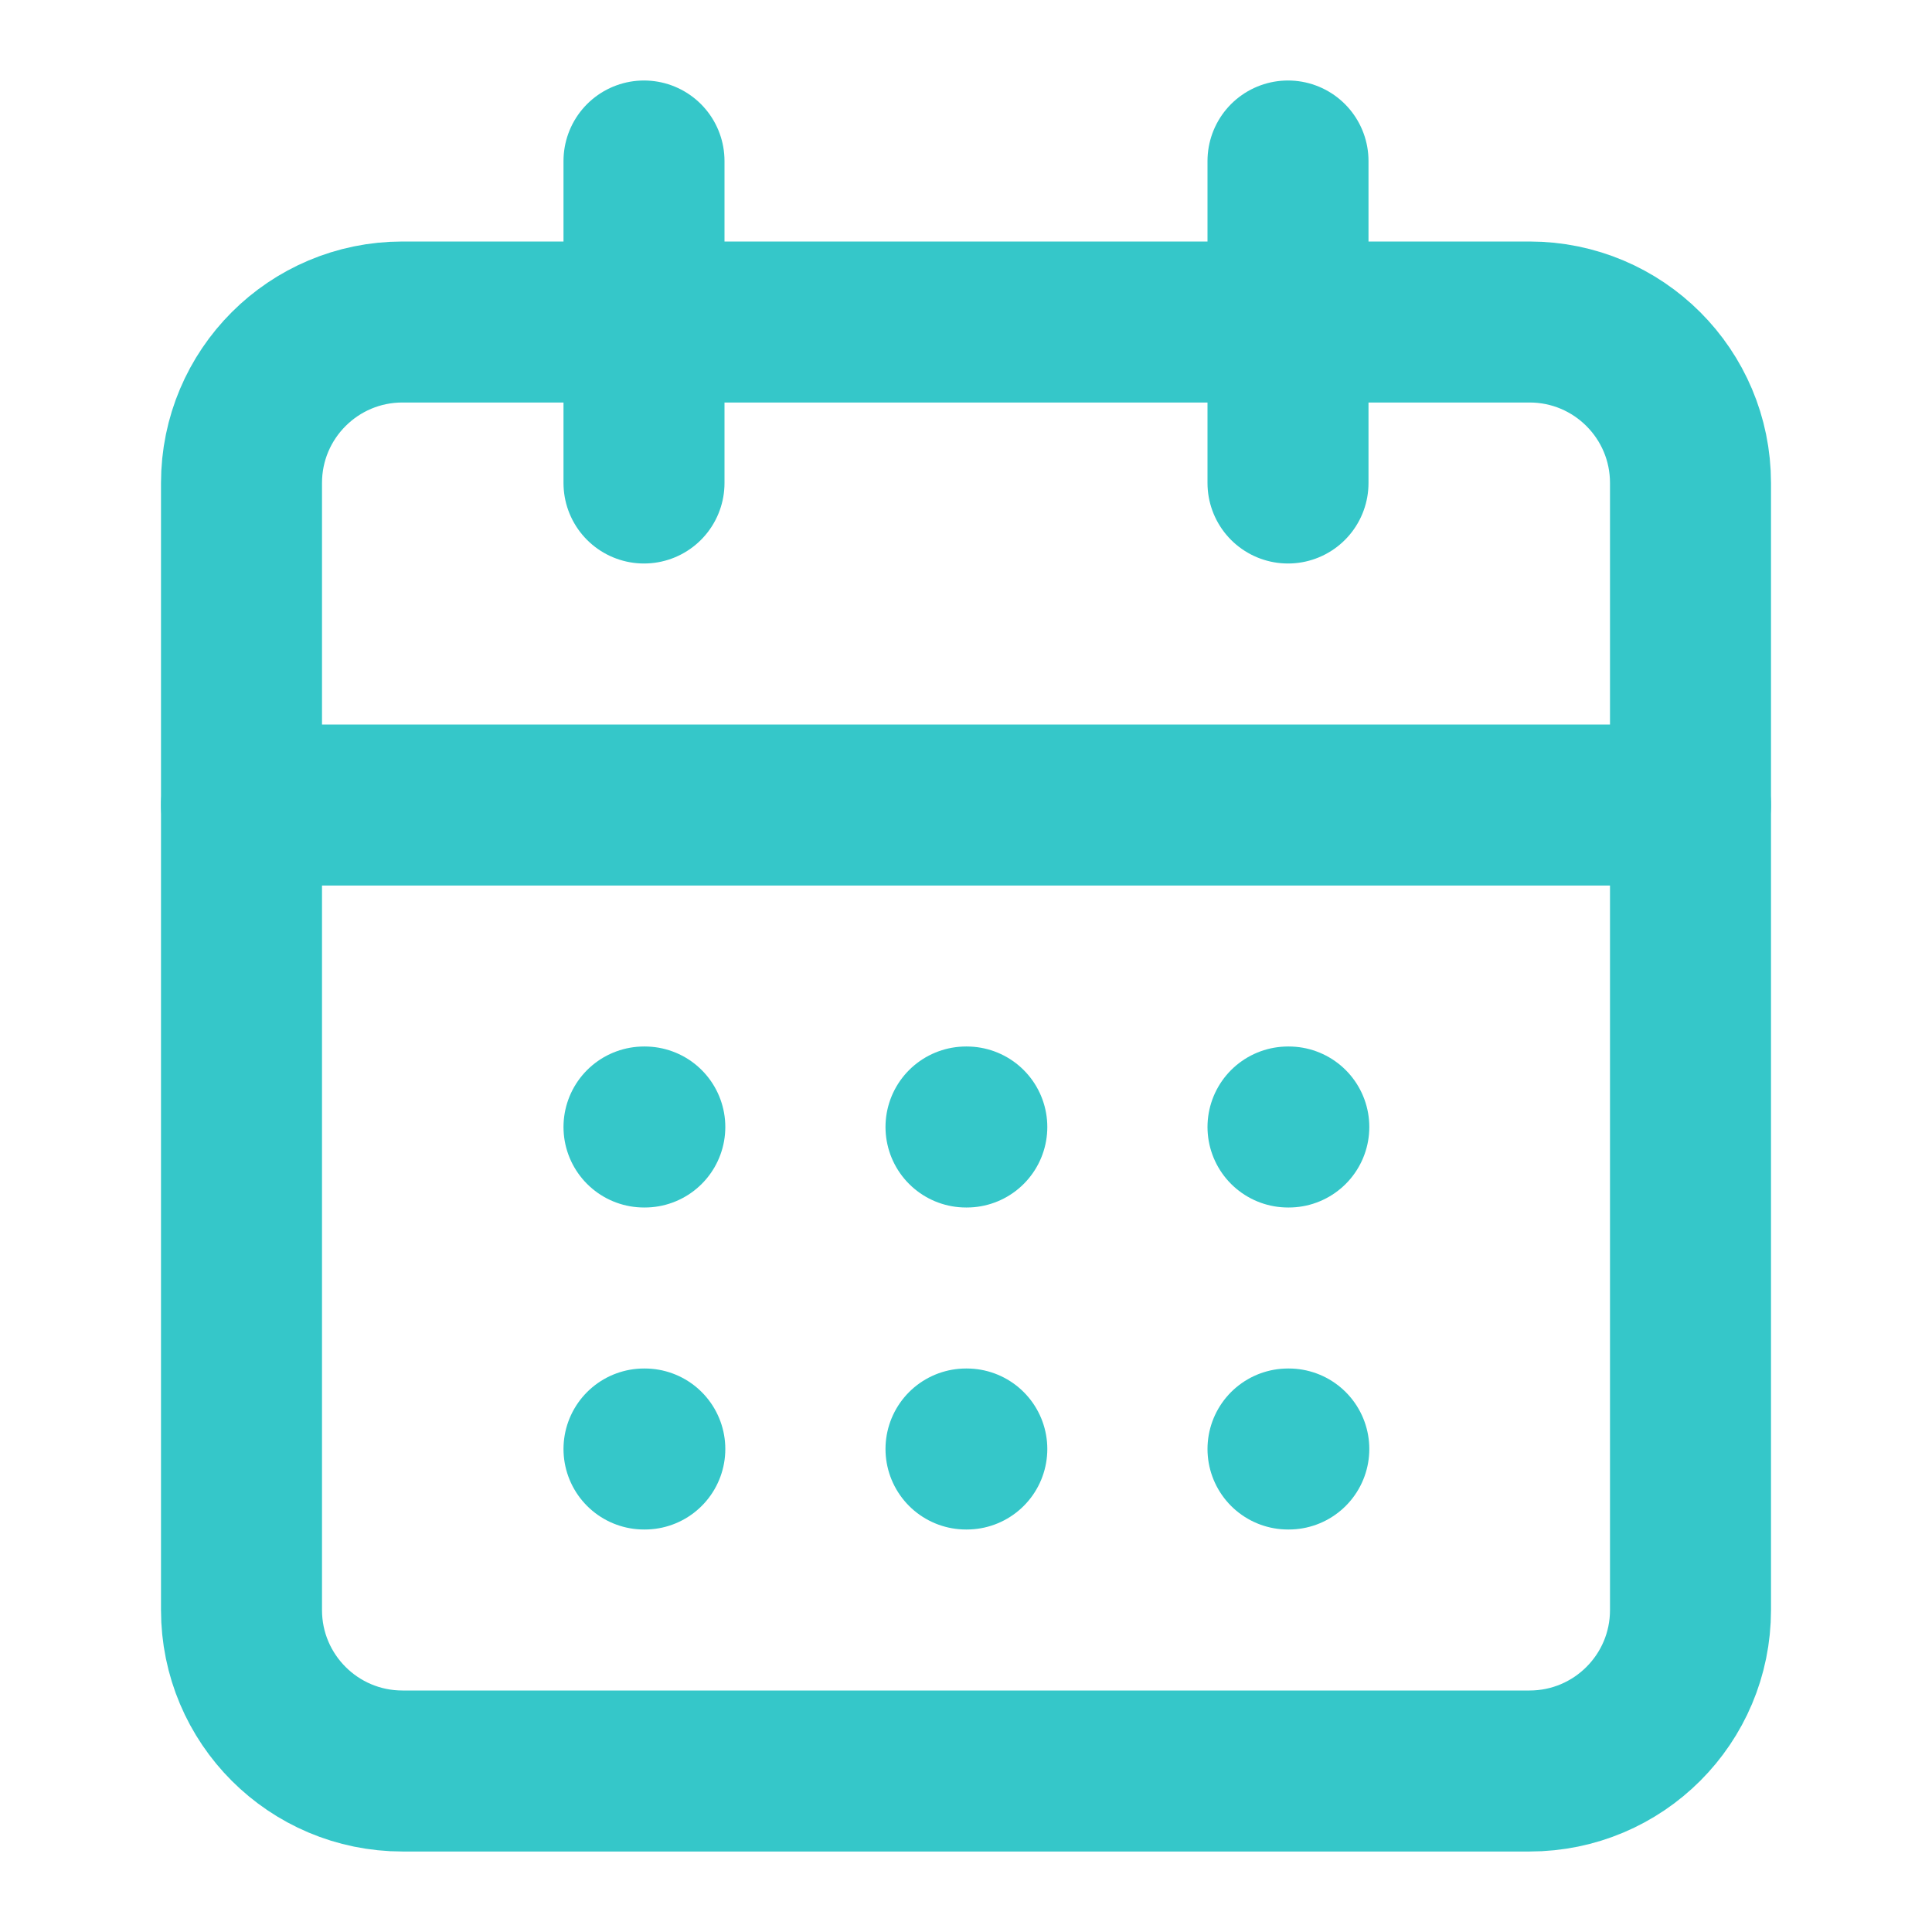 <svg width="24" height="24" viewBox="0 0 24 24" fill="none" xmlns="http://www.w3.org/2000/svg">
<path d="M19 4H5C3.895 4 3 4.895 3 6V20C3 21.105 3.895 22 5 22H19C20.105 22 21 21.105 21 20V6C21 4.895 20.105 4 19 4Z" stroke="#35C7C9" stroke-width="2" stroke-linecap="round" stroke-linejoin="round"/>
<path d="M16 2V6" stroke="#35C7C9" stroke-width="2" stroke-linecap="round" stroke-linejoin="round"/>
<path d="M8 2V6" stroke="#35C7C9" stroke-width="2" stroke-linecap="round" stroke-linejoin="round"/>
<path d="M3 10H21" stroke="#35C7C9" stroke-width="2" stroke-linecap="round" stroke-linejoin="round"/>
<path d="M8 14H8.01" stroke="#35C7C9" stroke-width="2" stroke-linecap="round" stroke-linejoin="round"/>
<path d="M12 14H12.01" stroke="#35C7C9" stroke-width="2" stroke-linecap="round" stroke-linejoin="round"/>
<path d="M16 14H16.01" stroke="#35C7C9" stroke-width="2" stroke-linecap="round" stroke-linejoin="round"/>
<path d="M8 18H8.01" stroke="#35C7C9" stroke-width="2" stroke-linecap="round" stroke-linejoin="round"/>
<path d="M12 18H12.01" stroke="#35C7C9" stroke-width="2" stroke-linecap="round" stroke-linejoin="round"/>
<path d="M16 18H16.01" stroke="#35C7C9" stroke-width="2" stroke-linecap="round" stroke-linejoin="round"/>
</svg>
